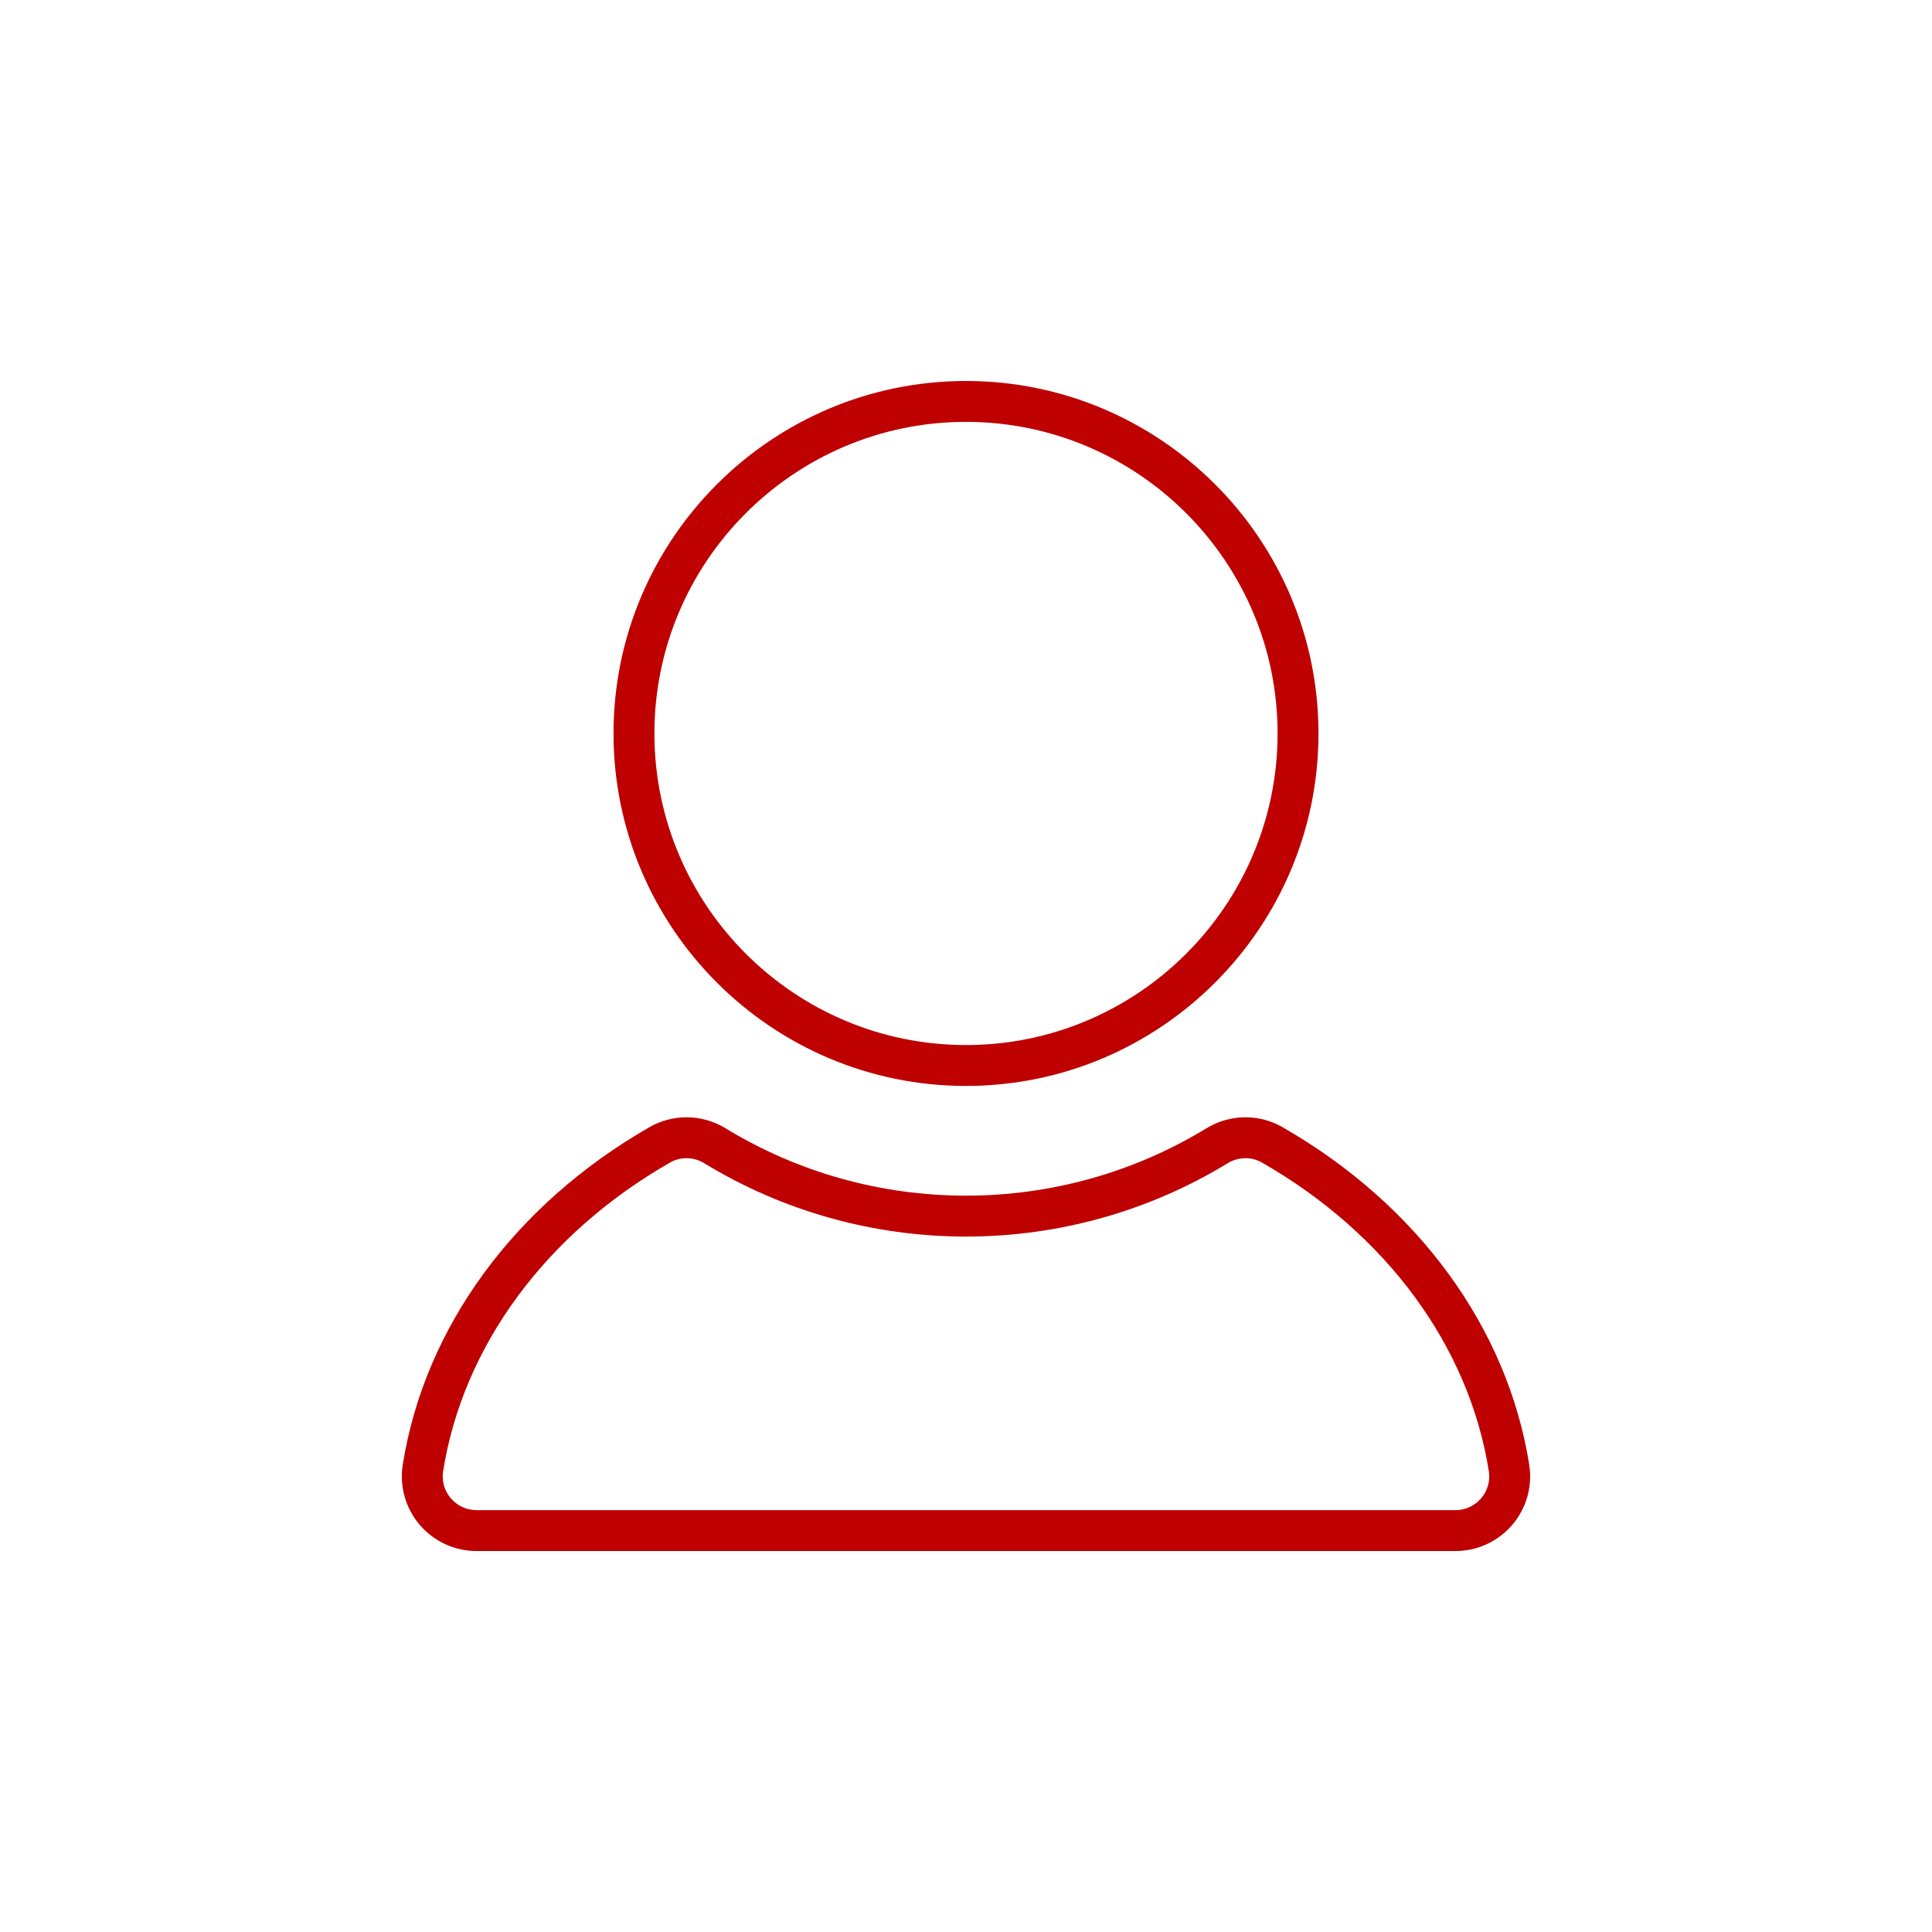 <?xml version="1.0" encoding="UTF-8"?>
<svg id="Layer_1" data-name="Layer 1" xmlns="http://www.w3.org/2000/svg" width="50mm" height="50mm" viewBox="0 0 141.732 141.732">
  <defs>
    <style>
      .cls-1 {
        fill: #be0001;
        stroke-width: 0px;
      }
    </style>
  </defs>
  <path class="cls-1" d="m70.866,79.665c-14.258,0-25.858-11.6-25.858-25.858s11.6-25.858,25.858-25.858,25.858,11.6,25.858,25.858-11.6,25.858-25.858,25.858Zm0-48.716c-12.604,0-22.858,10.254-22.858,22.858s10.254,22.858,22.858,22.858,22.858-10.254,22.858-22.858-10.254-22.858-22.858-22.858Z"/>
  <path class="cls-1" d="m106.778,113.784H34.954c-1.603,0-3.121-.7-4.164-1.921-1.042-1.221-1.495-2.828-1.244-4.411,1.597-10.062,8.198-19.089,18.111-24.769,1.725-.989,3.858-.955,5.568.088,5.296,3.234,11.396,4.943,17.64,4.943s12.343-1.709,17.64-4.943c1.708-1.044,3.843-1.076,5.568-.088,9.914,5.68,16.515,14.708,18.111,24.769.251,1.583-.202,3.19-1.244,4.411s-2.56,1.921-4.163,1.921Zm-56.416-28.819c-.42,0-.838.107-1.213.322-9.121,5.226-15.186,13.476-16.64,22.636-.113.715.092,1.44.562,1.992.472.553,1.157.869,1.882.869h71.824c.725,0,1.41-.316,1.882-.869.471-.552.676-1.277.562-1.992-1.453-9.16-7.519-17.41-16.64-22.636-.774-.444-1.74-.427-2.515.045-5.767,3.522-12.407,5.383-19.202,5.383s-13.436-1.861-19.203-5.383c-.4-.244-.851-.367-1.3-.367Z"/>
</svg>